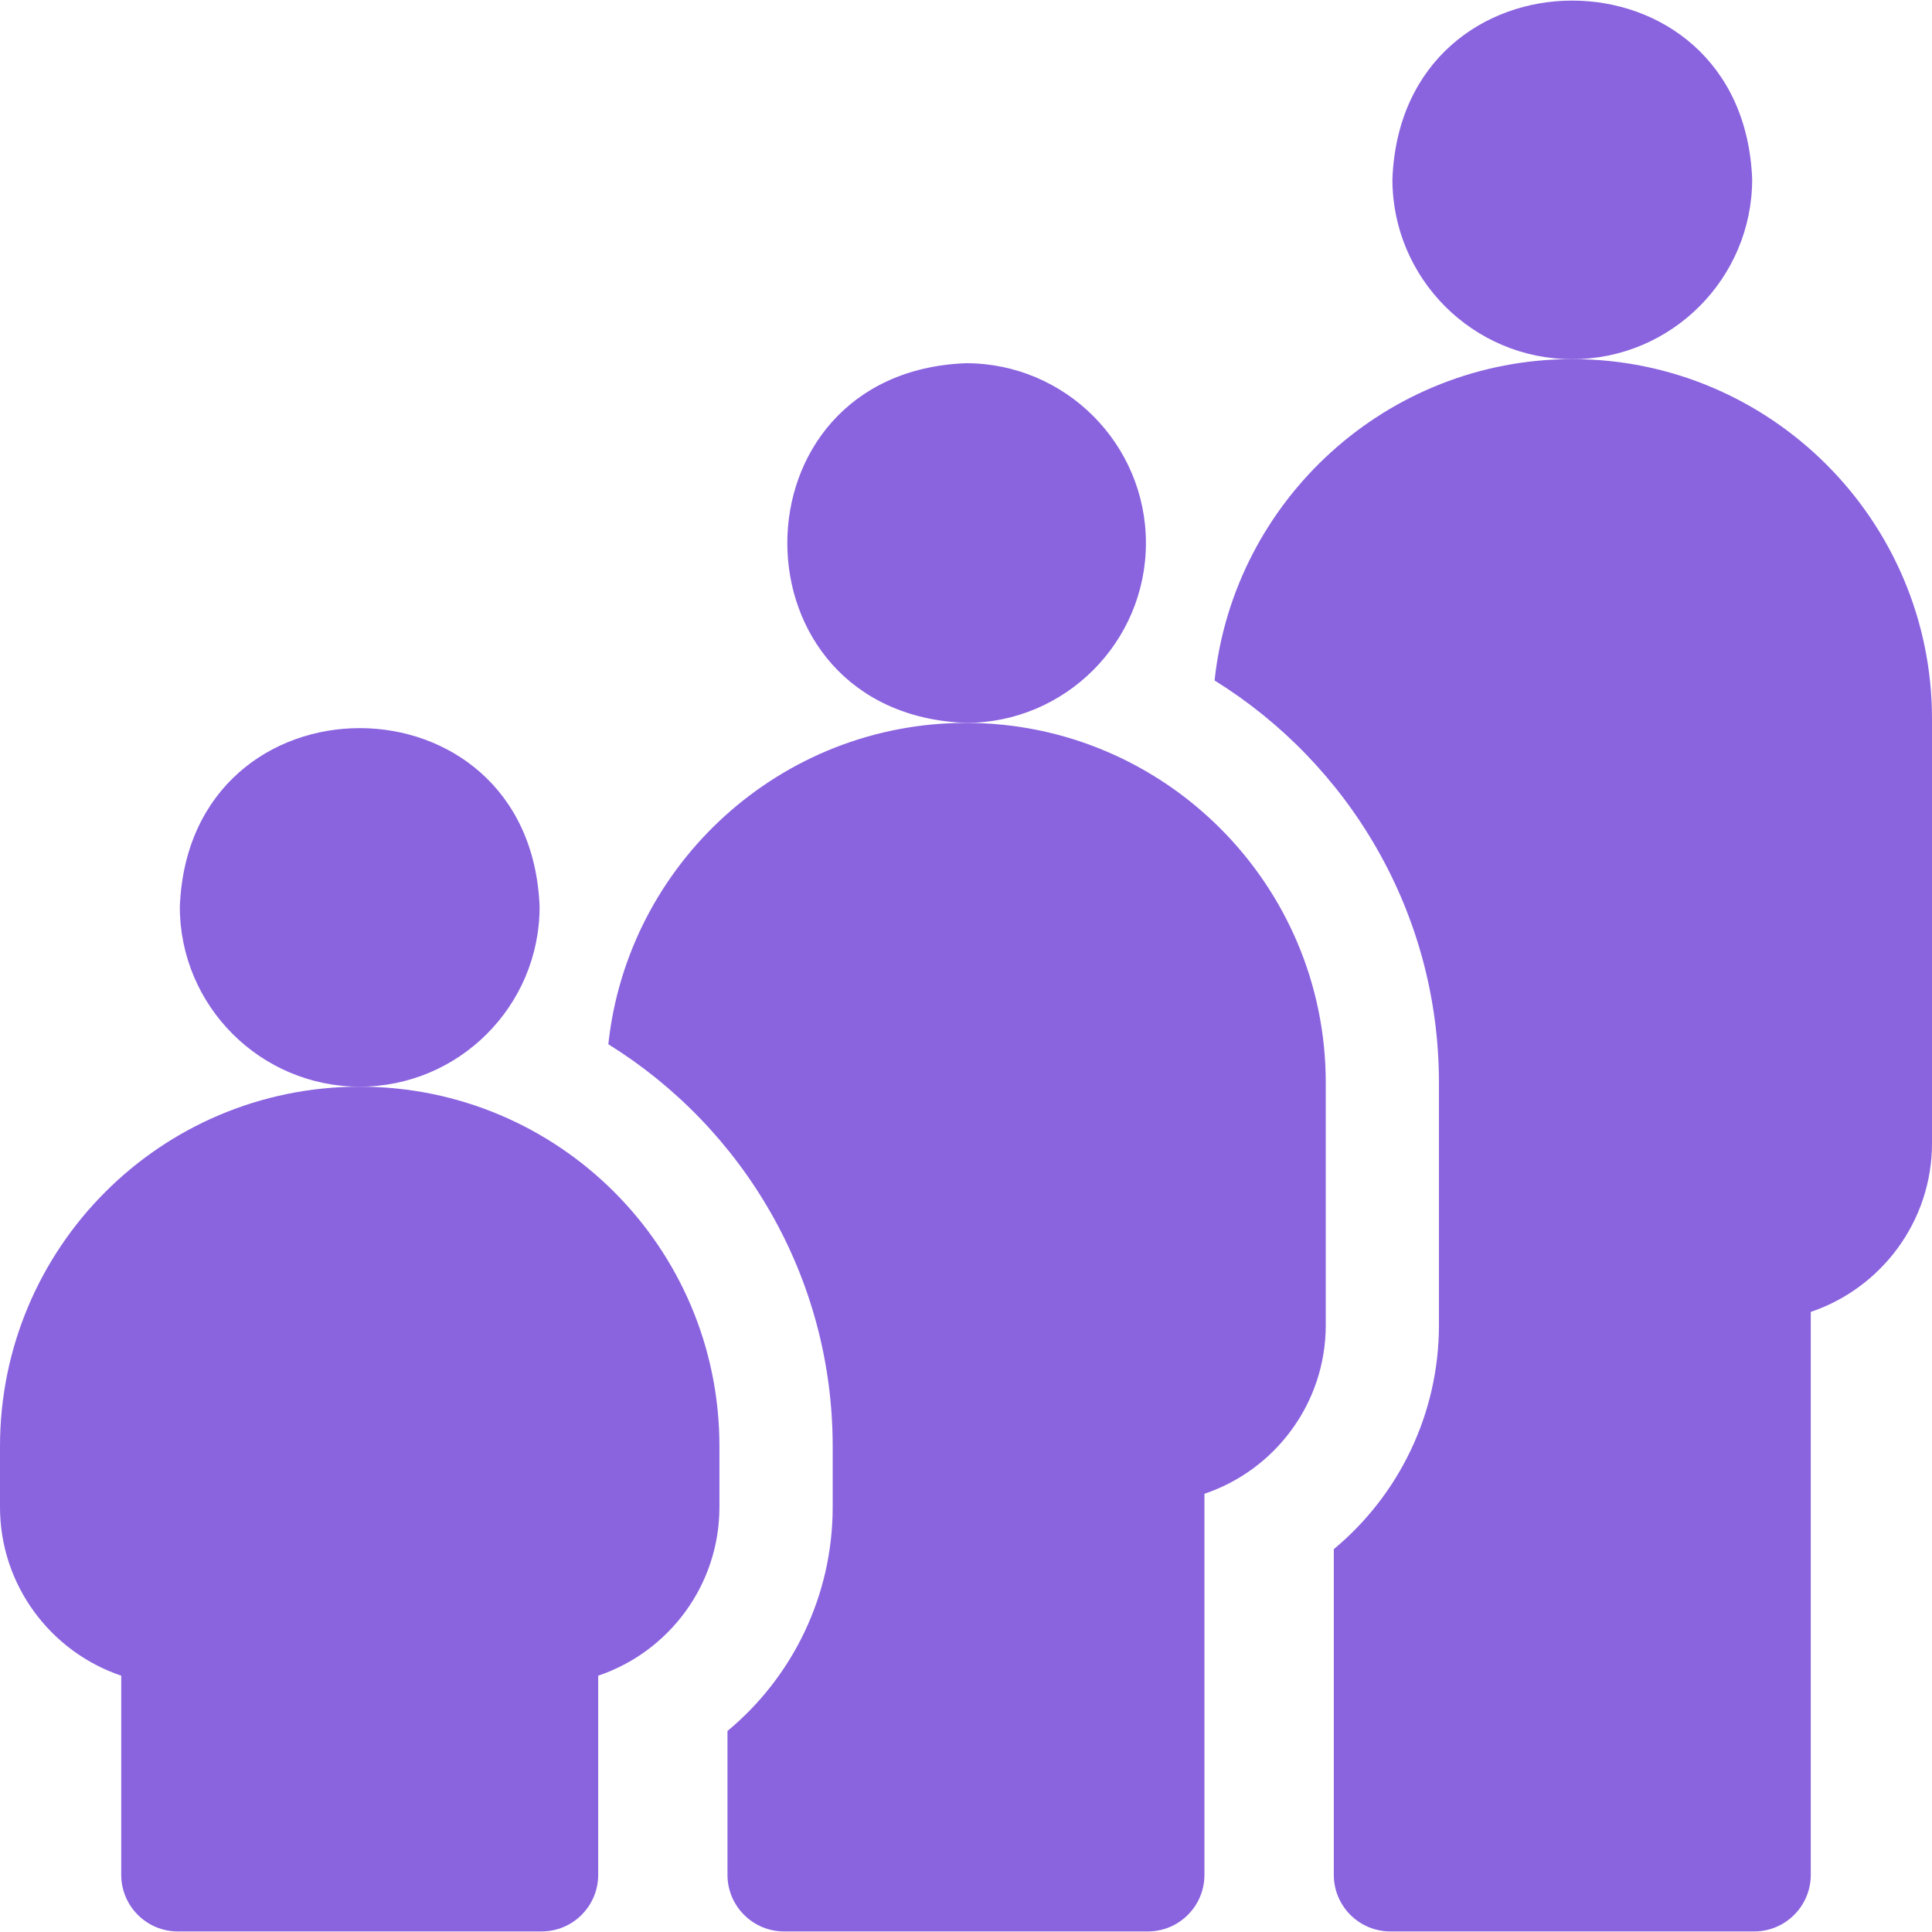 <svg width="24" height="24" viewBox="0 0 24 24" fill="none" xmlns="http://www.w3.org/2000/svg">
<g id="age-group-2 1" clip-path="url(#clip0_4597_2412)">
<g id="Group">
<path id="Vector" d="M19.531 4.461C17.228 4.461 15.327 6.213 15.088 8.453C16.759 9.49 17.875 11.341 17.875 13.449V16.462C17.875 17.56 17.38 18.571 16.569 19.244V23.29C16.569 23.678 16.883 23.993 17.272 23.993H21.791C22.179 23.993 22.494 23.678 22.494 23.29V16.297C23.368 16.002 24 15.175 24 14.202V8.93C24 6.466 21.995 4.461 19.531 4.461Z" fill="#8A63DF"/>
<path id="Vector_2" d="M19.531 4.462C20.763 4.462 21.766 3.459 21.766 2.227C21.653 -0.733 17.409 -0.732 17.297 2.227C17.297 3.459 18.299 4.462 19.531 4.462Z" fill="#8A63DF"/>
<path id="Vector_3" d="M14.235 6.746C14.235 5.514 13.232 4.512 12 4.512C9.04 4.624 9.041 8.869 12 8.98C13.232 8.98 14.235 7.978 14.235 6.746Z" fill="#8A63DF"/>
<path id="Vector_4" d="M12 8.98C9.697 8.98 7.796 10.732 7.557 12.972C9.228 14.009 10.344 15.861 10.344 17.968V18.721C10.344 19.82 9.848 20.83 9.037 21.503V23.29C9.037 23.678 9.352 23.993 9.741 23.993H14.259C14.648 23.993 14.962 23.678 14.962 23.29V18.556C15.837 18.262 16.469 17.434 16.469 16.462V13.449C16.469 10.985 14.464 8.98 12 8.98Z" fill="#8A63DF"/>
<path id="Vector_5" d="M4.469 13.499C1.996 13.499 0 15.5 0 17.968V18.721C0 19.694 0.632 20.521 1.506 20.816V23.29C1.506 23.678 1.821 23.993 2.209 23.993H6.728C7.116 23.993 7.431 23.678 7.431 23.29V20.816C8.306 20.521 8.937 19.694 8.937 18.721V17.968C8.938 15.496 6.937 13.499 4.469 13.499Z" fill="#8A63DF"/>
<path id="Vector_6" d="M4.469 13.499C5.701 13.499 6.703 12.497 6.703 11.265C6.591 8.305 2.346 8.305 2.234 11.265C2.234 12.497 3.237 13.499 4.469 13.499Z" fill="#8A63DF"/>
</g>
</g>
<defs>
<clipPath id="clip0_4597_2412">
<rect width="24" height="24" fill="white"/>
</clipPath>
</defs>
</svg>
